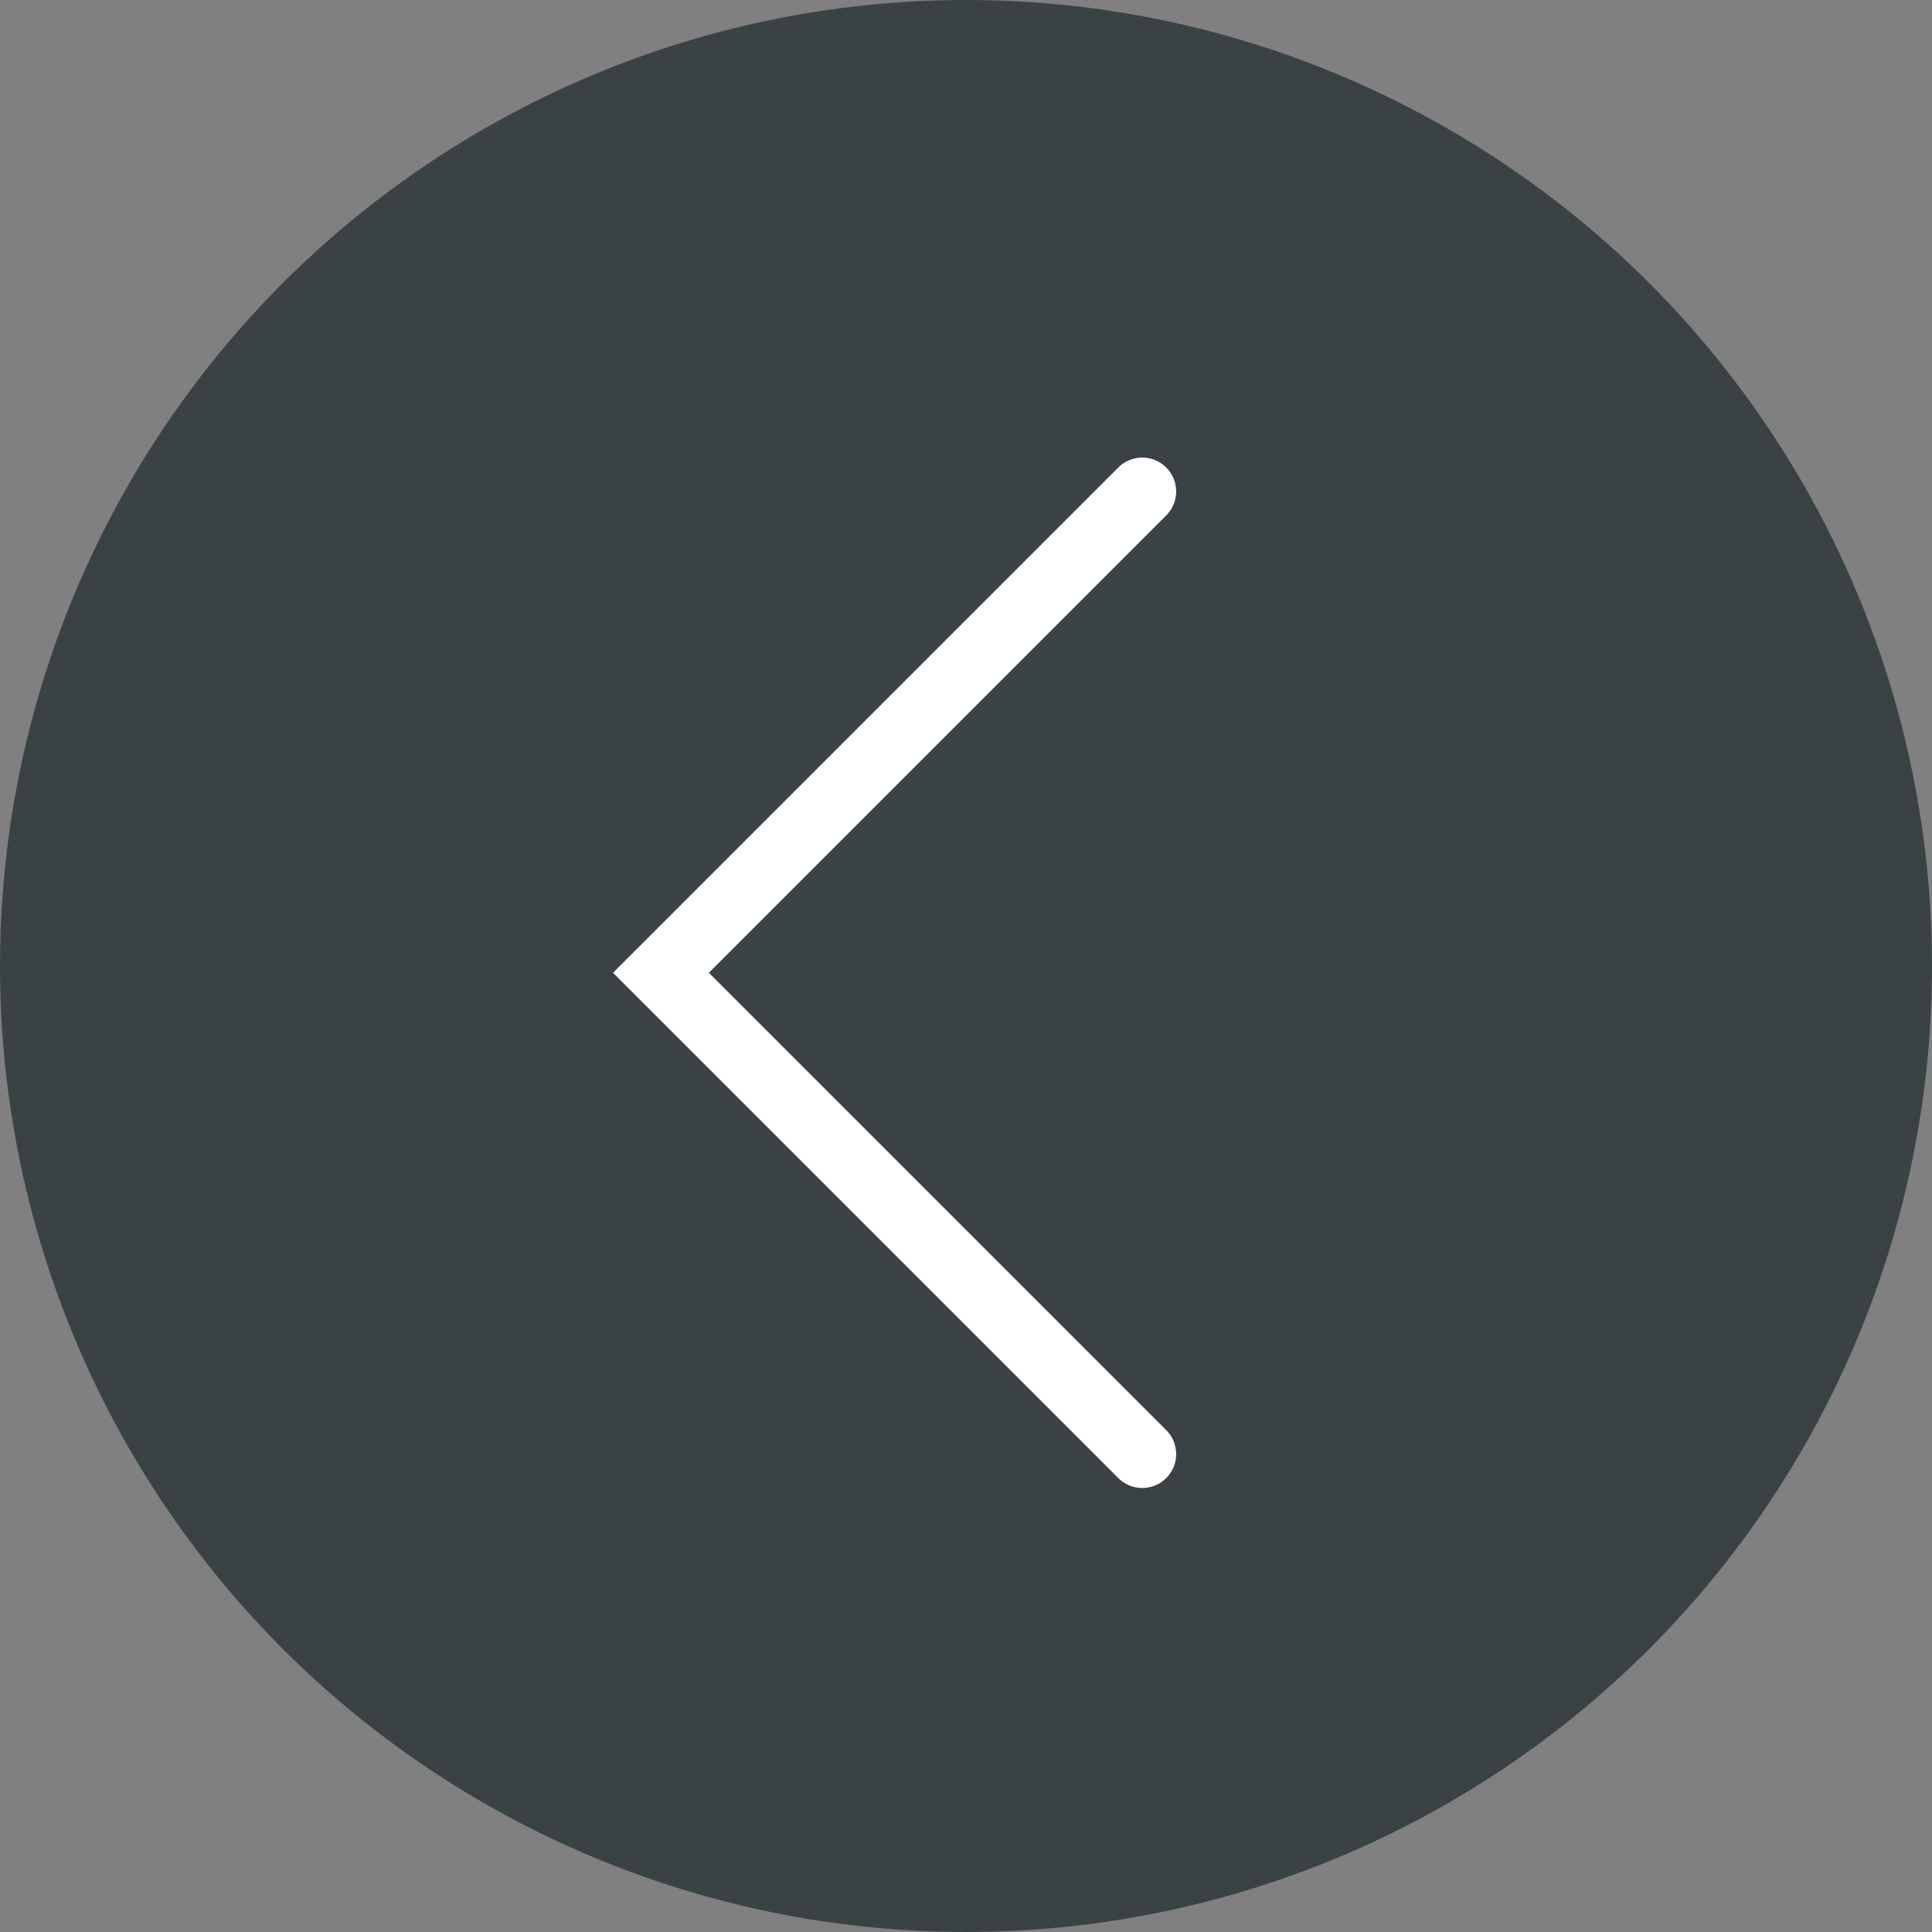 <?xml version="1.0" encoding="utf-8"?>
<!-- Generator: Adobe Illustrator 27.0.1, SVG Export Plug-In . SVG Version: 6.00 Build 0)  -->
<svg version="1.1" id="Layer_1" xmlns="http://www.w3.org/2000/svg" xmlns:xlink="http://www.w3.org/1999/xlink" x="0px" y="0px"
	 viewBox="0 0 57 57" style="enable-background:new 0 0 57 57;" xml:space="preserve">
<rect x="0" y="0" width="57" height="57" fill="#808080" stroke="none"/>
<style type="text/css">
	.st0{fill:none;stroke:#FFFFFF;stroke-width:2;stroke-linecap:round;}
	.st1{fill:#3A4245;}
</style>
<path id="Path_8" class="st0" d="M23.3,14.5l14.2,14.2L23.3,42.8"/>
<g id="Group_34" transform="translate(-63 -3898)">
	<circle id="Ellipse_3" class="st1" cx="91.5" cy="3926.5" r="28.5"/>
	<path id="Path_8_00000106852760840383175140000016075410124987183531_" class="st0" d="M96.7,3912.5l-14.2,14.2l14.2,14.2"/>
</g>
</svg>
